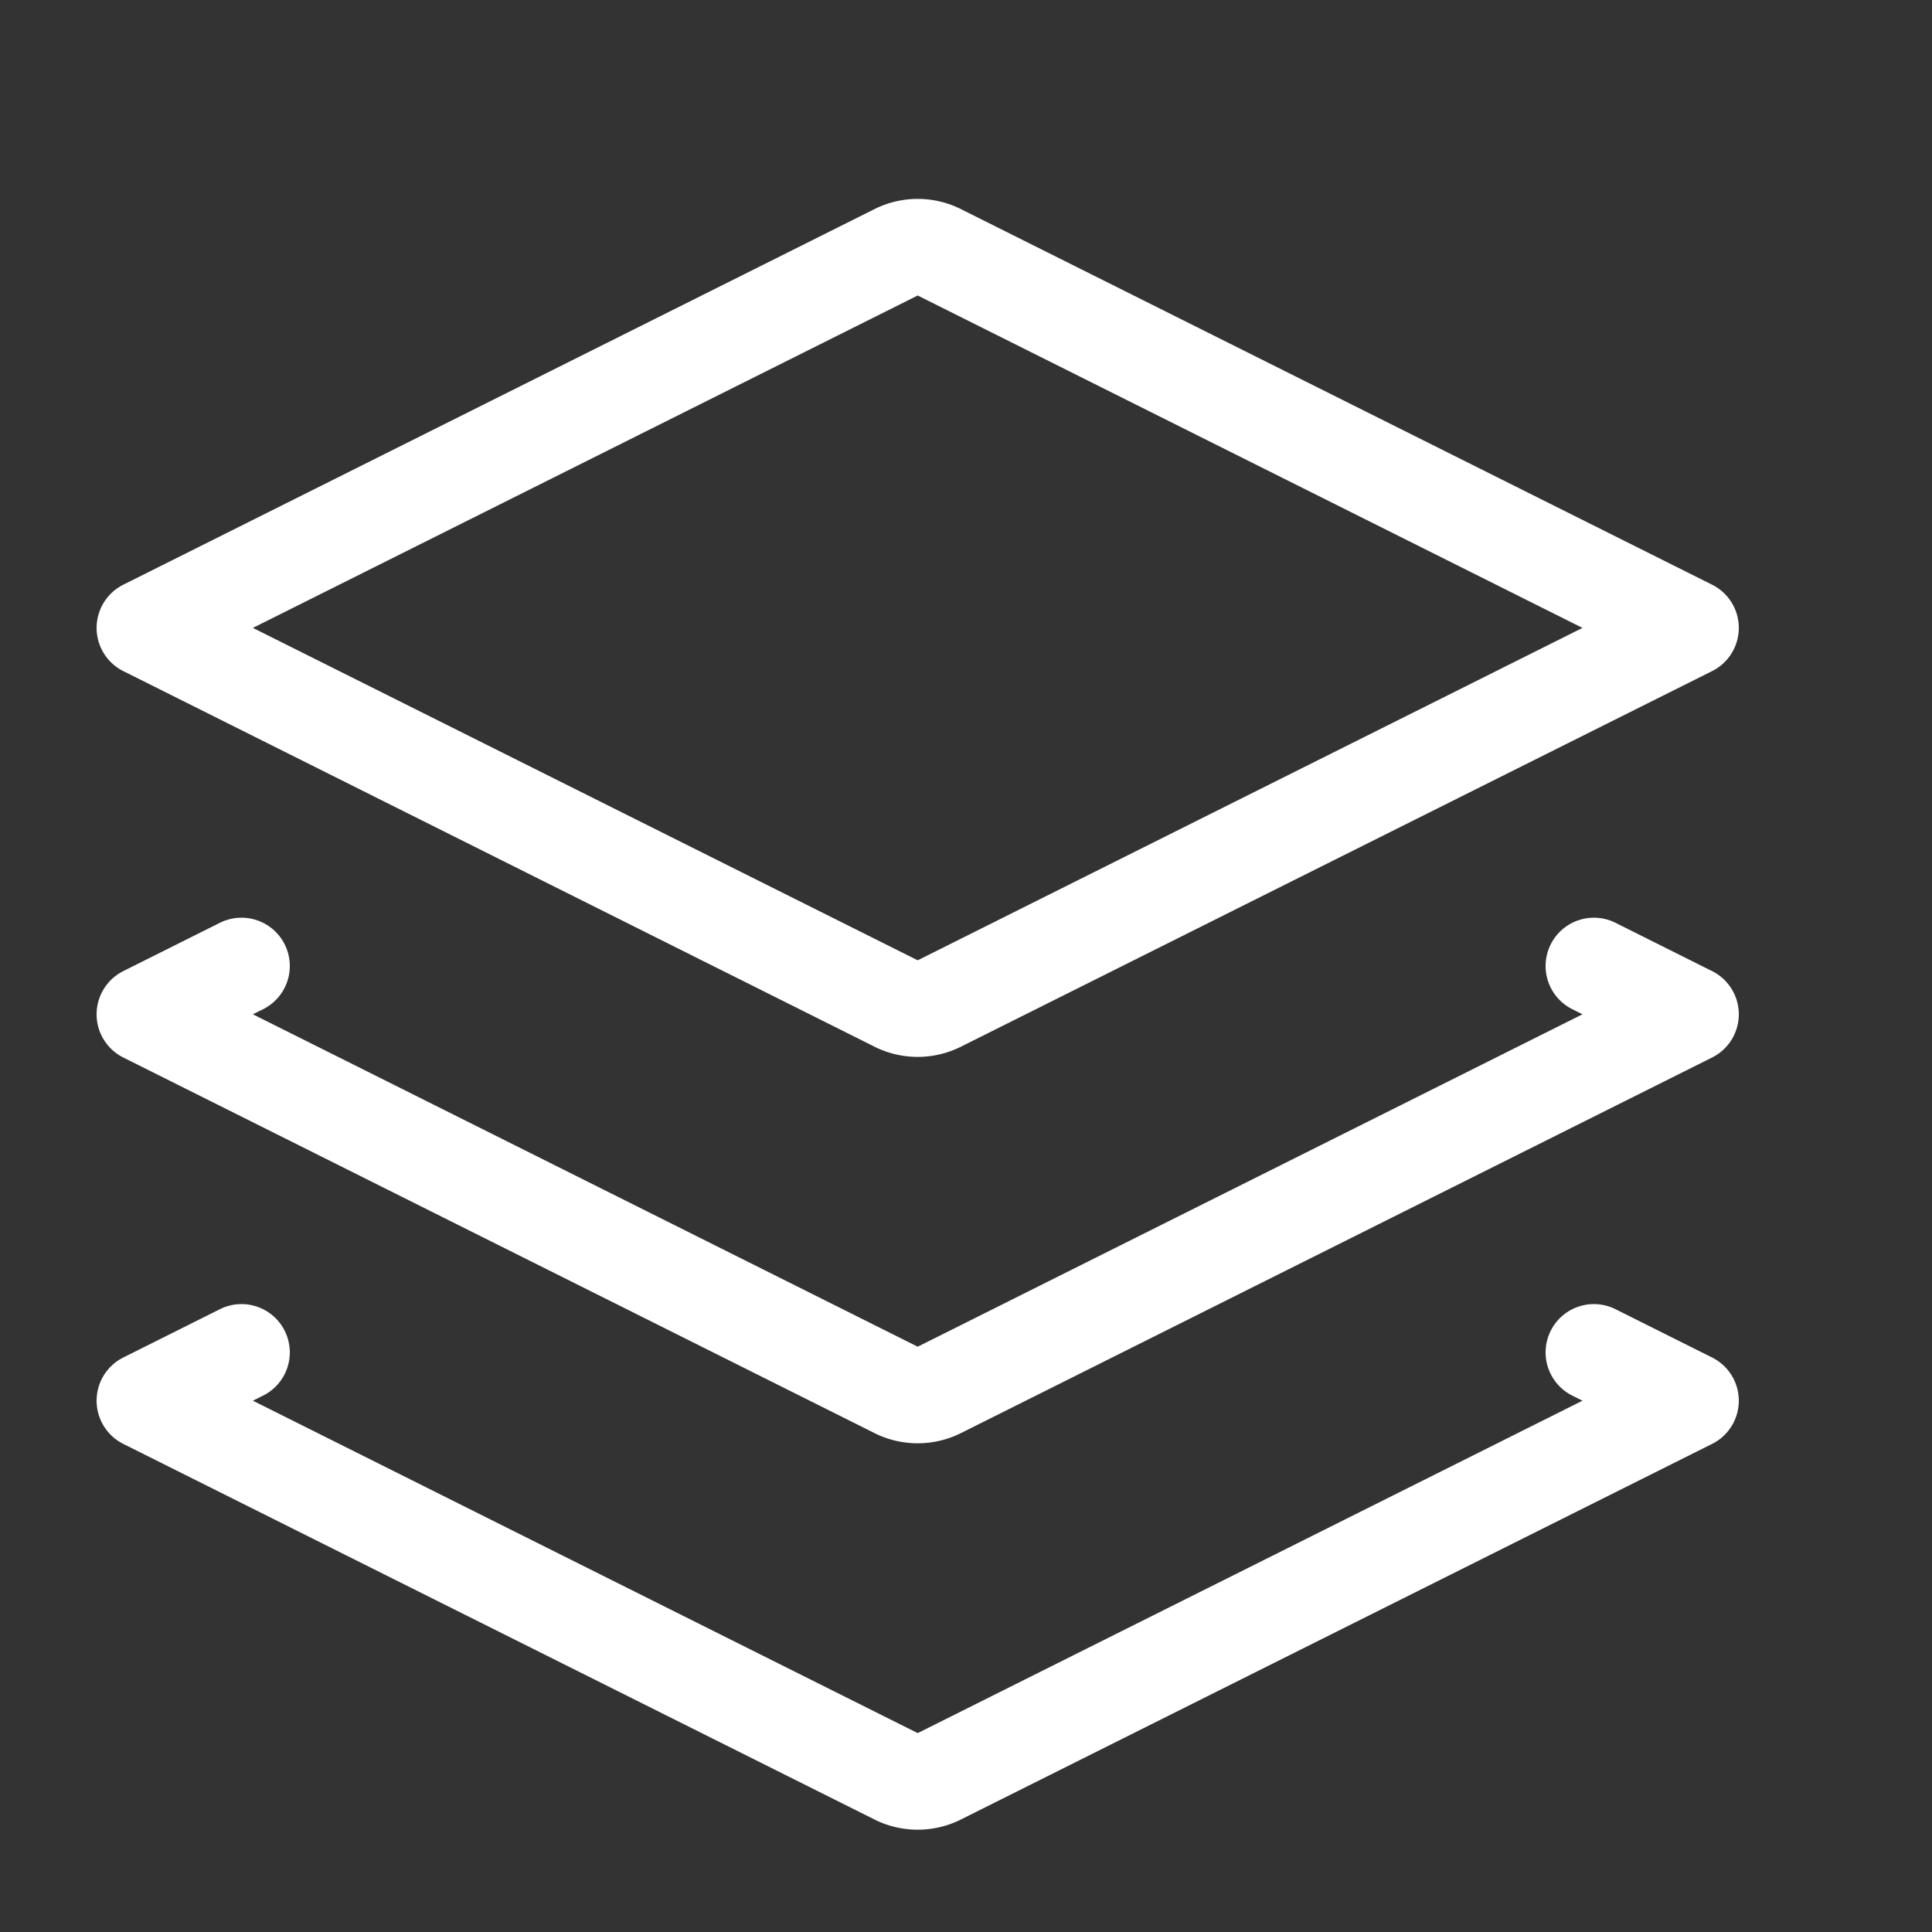 <svg xmlns="http://www.w3.org/2000/svg" width="20" height="20" viewBox="0 0 20 20"><rect x="0" y="0" width="20" height="20" fill="#333333" stroke="none"/><path d="M1.5,6.5l7.776,3.888a.5.5,0,0,0,.448,0L17.5,6.5,9.724,2.612a.5.5,0,0,0-.448,0Z" style="fill:none;stroke:#fff;stroke-linecap:round;stroke-linejoin:round"/><path d="M2.5,14l-1,.5,7.776,3.888a.5.5,0,0,0,.448,0L17.5,14.5l-1-.5" style="fill:none;stroke:#fff;stroke-linecap:round;stroke-linejoin:round"/><path d="M2.5,10l-1,.5,7.776,3.888a.5.5,0,0,0,.448,0L17.5,10.5l-1-.5" style="fill:none;stroke:#fff;stroke-linecap:round;stroke-linejoin:round"/></svg>